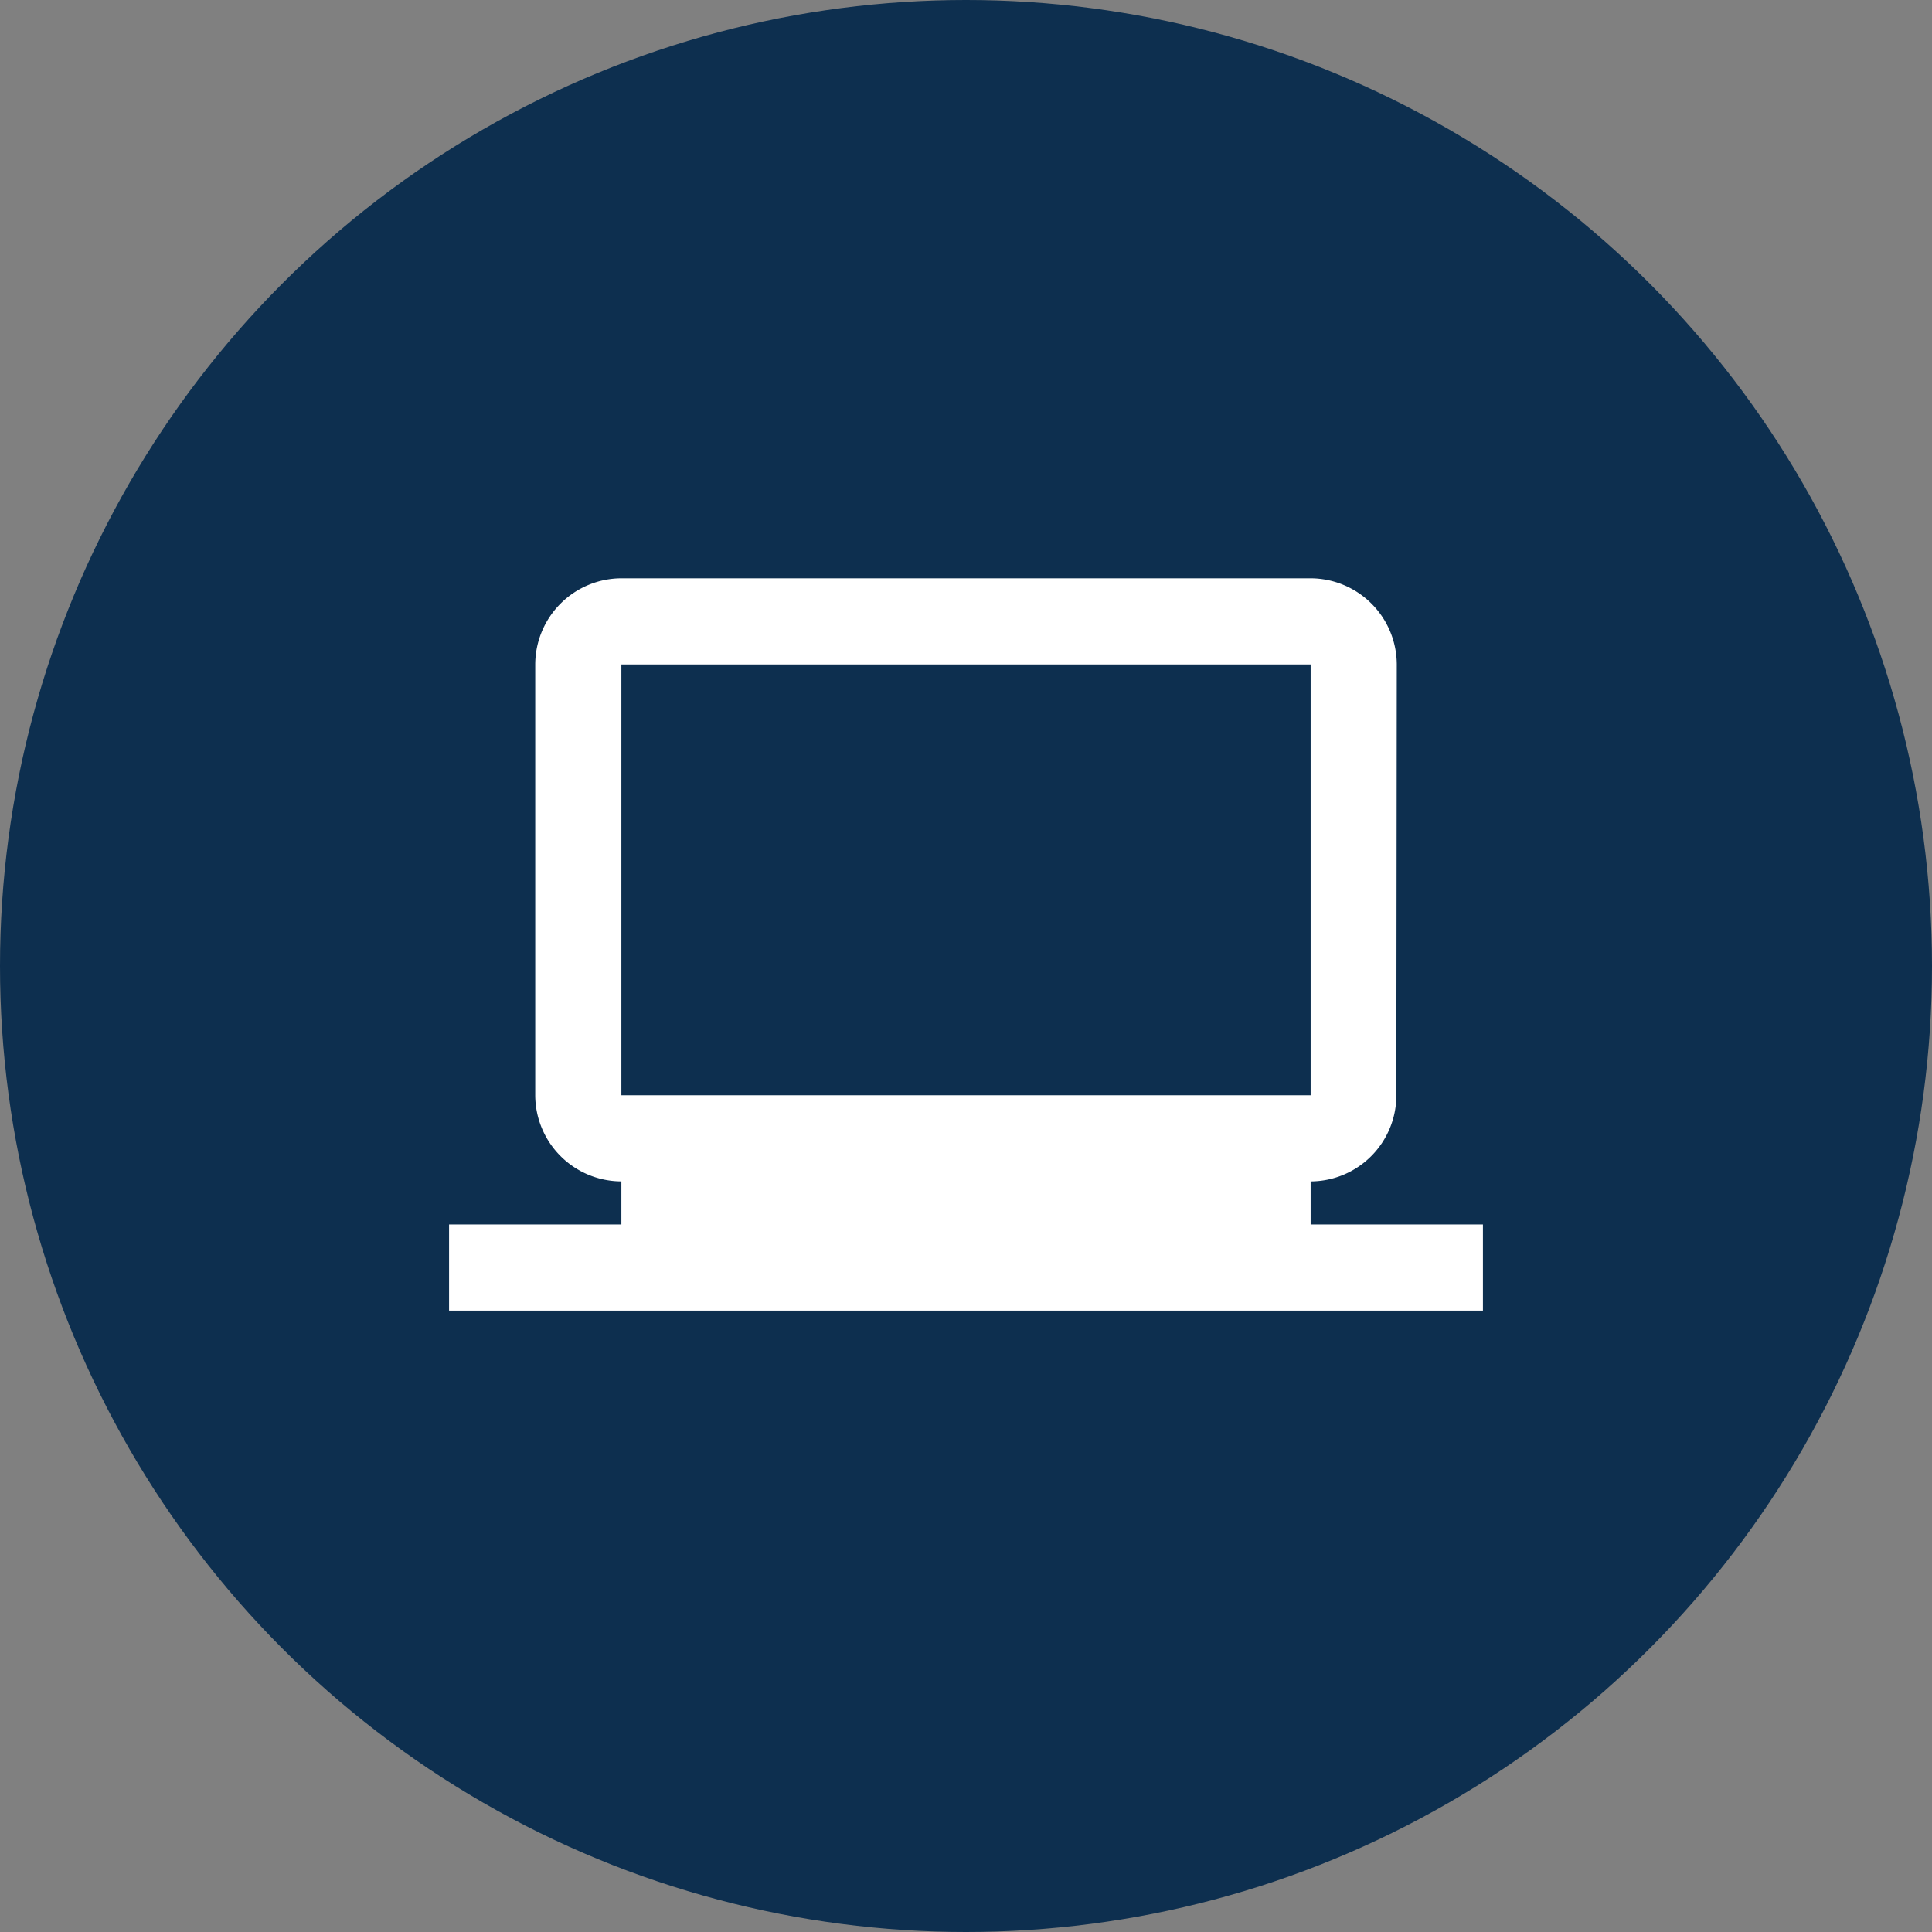<svg xmlns="http://www.w3.org/2000/svg" width="162" height="162" viewBox="0 0 162 162">
  <rect x="0" y="0" width="162" height="162" fill="#808080" stroke="none"/>
  <g id="Group_2061" data-name="Group 2061" transform="translate(-105 -1929)">
    <circle id="Ellipse_14" data-name="Ellipse 14" cx="81" cy="81" r="81" transform="translate(105 1929)" fill="#0D2F4F"/>
    <g id="laptop_windows" transform="translate(142.654 1966.654)">
      <path id="Path_838" data-name="Path 838" d="M0,0H86.692V86.692H0Z" fill="none"/>
      <path id="Path_839" data-name="Path 839" d="M72.244,57.183V53.571a7.215,7.215,0,0,0,7.188-7.224l.036-36.122A7.246,7.246,0,0,0,72.244,3H14.449a7.246,7.246,0,0,0-7.224,7.224V46.346a7.246,7.246,0,0,0,7.224,7.224v3.612H0v7.224H86.692V57.183ZM14.449,10.224H72.244V46.346H14.449Z" transform="translate(0 7.837)" fill="#fff"/>
    </g>
  </g>
</svg>
